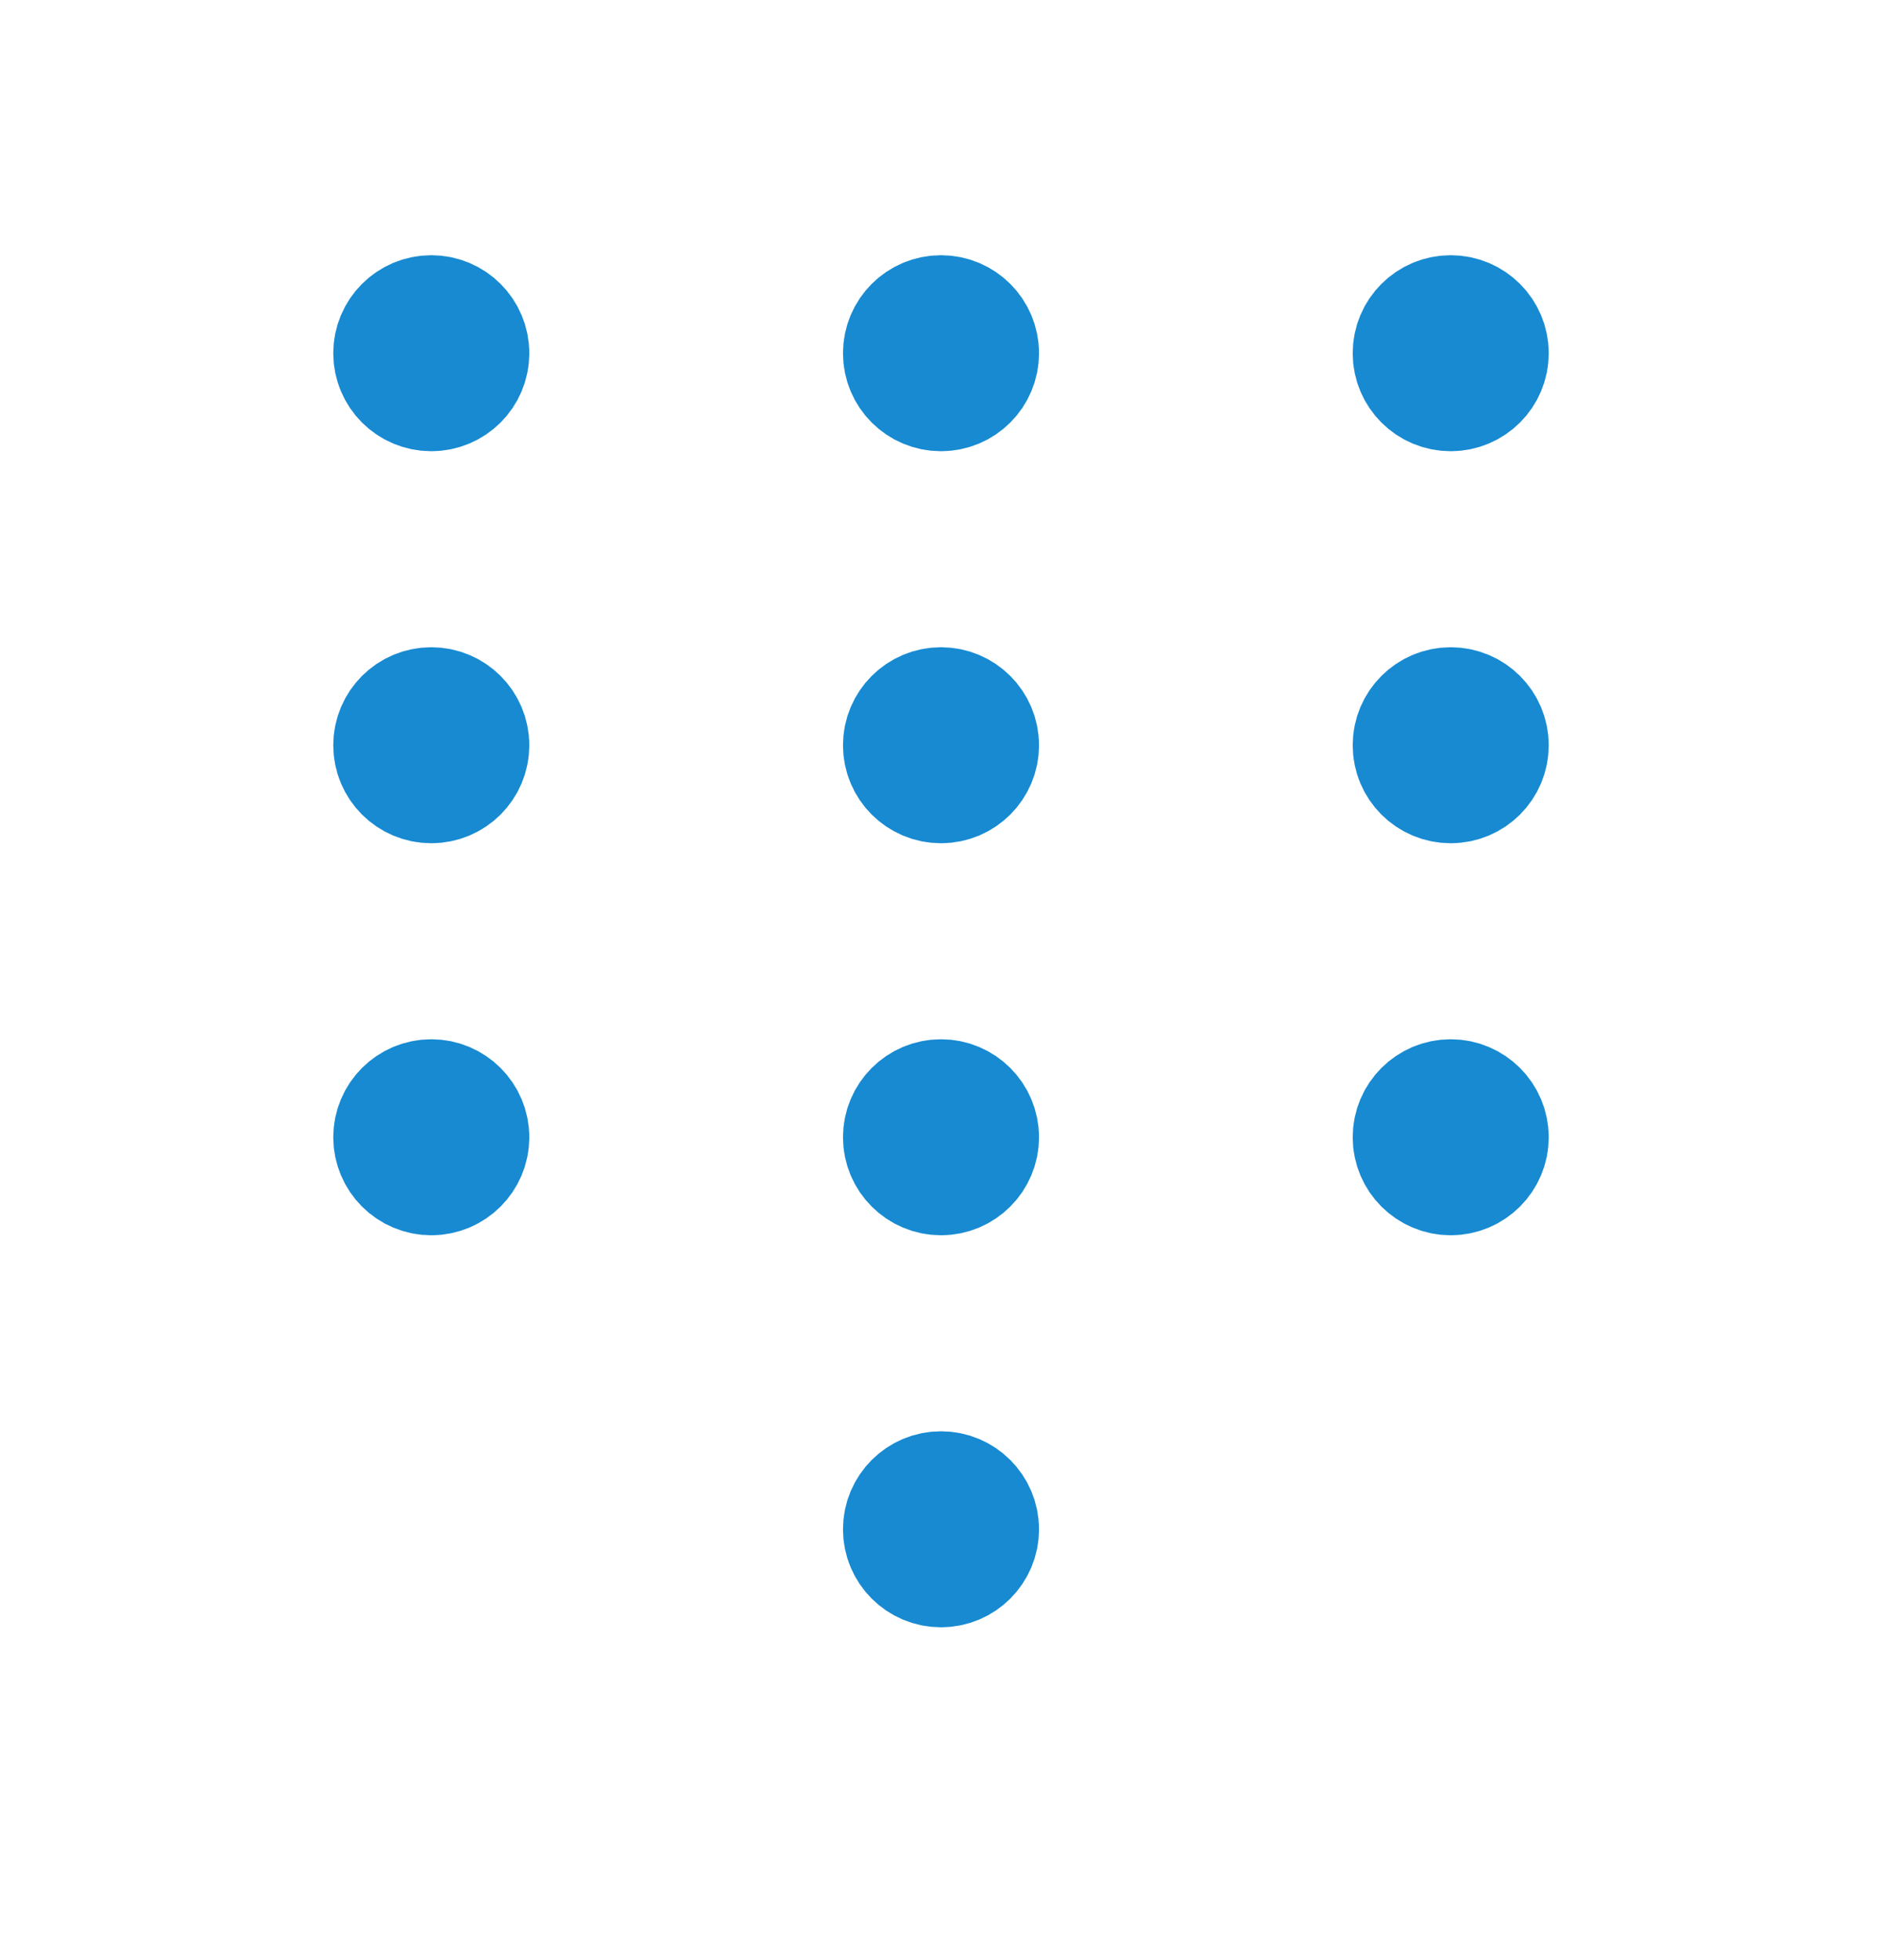 <svg width="24" height="25" viewBox="0 0 24 25" fill="none" xmlns="http://www.w3.org/2000/svg">
<path d="M5.5 5.005C5.224 5.005 5 4.782 5 4.505C5 4.229 5.224 4.005 5.5 4.005C5.776 4.005 6 4.229 6 4.505C6 4.782 5.776 5.005 5.5 5.005Z" fill="#178AD2" stroke="#178AD2" stroke-width="1.5" stroke-linecap="round" stroke-linejoin="round"/>
<path d="M5.5 10.005C5.224 10.005 5 9.782 5 9.505C5 9.229 5.224 9.005 5.5 9.005C5.776 9.005 6 9.229 6 9.505C6 9.782 5.776 10.005 5.5 10.005Z" fill="#178AD2" stroke="#178AD2" stroke-width="1.5" stroke-linecap="round" stroke-linejoin="round"/>
<path d="M5.5 15.005C5.224 15.005 5 14.781 5 14.505C5 14.229 5.224 14.005 5.5 14.005C5.776 14.005 6 14.229 6 14.505C6 14.781 5.776 15.005 5.5 15.005Z" fill="#178AD2" stroke="#178AD2" stroke-width="1.5" stroke-linecap="round" stroke-linejoin="round"/>
<path d="M12 5.005C11.724 5.005 11.5 4.782 11.5 4.505C11.5 4.229 11.724 4.005 12 4.005C12.276 4.005 12.5 4.229 12.5 4.505C12.5 4.782 12.276 5.005 12 5.005Z" fill="#178AD2" stroke="#178AD2" stroke-width="1.5" stroke-linecap="round" stroke-linejoin="round"/>
<path d="M12 10.005C11.724 10.005 11.5 9.782 11.5 9.505C11.5 9.229 11.724 9.005 12 9.005C12.276 9.005 12.5 9.229 12.5 9.505C12.5 9.782 12.276 10.005 12 10.005Z" fill="#178AD2" stroke="#178AD2" stroke-width="1.5" stroke-linecap="round" stroke-linejoin="round"/>
<path d="M12 15.005C11.724 15.005 11.5 14.781 11.5 14.505C11.5 14.229 11.724 14.005 12 14.005C12.276 14.005 12.5 14.229 12.5 14.505C12.5 14.781 12.276 15.005 12 15.005Z" fill="#178AD2" stroke="#178AD2" stroke-width="1.5" stroke-linecap="round" stroke-linejoin="round"/>
<path d="M12 20.005C11.724 20.005 11.5 19.782 11.5 19.505C11.5 19.229 11.724 19.005 12 19.005C12.276 19.005 12.5 19.229 12.5 19.505C12.5 19.782 12.276 20.005 12 20.005Z" fill="#178AD2" stroke="#178AD2" stroke-width="1.5" stroke-linecap="round" stroke-linejoin="round"/>
<path d="M18.5 5.005C18.224 5.005 18 4.782 18 4.505C18 4.229 18.224 4.005 18.5 4.005C18.776 4.005 19 4.229 19 4.505C19 4.782 18.776 5.005 18.5 5.005Z" fill="#178AD2" stroke="#178AD2" stroke-width="1.5" stroke-linecap="round" stroke-linejoin="round"/>
<path d="M18.5 10.005C18.224 10.005 18 9.782 18 9.505C18 9.229 18.224 9.005 18.5 9.005C18.776 9.005 19 9.229 19 9.505C19 9.782 18.776 10.005 18.5 10.005Z" fill="#178AD2" stroke="#178AD2" stroke-width="1.5" stroke-linecap="round" stroke-linejoin="round"/>
<path d="M18.5 15.005C18.224 15.005 18 14.781 18 14.505C18 14.229 18.224 14.005 18.5 14.005C18.776 14.005 19 14.229 19 14.505C19 14.781 18.776 15.005 18.5 15.005Z" fill="#178AD2" stroke="#178AD2" stroke-width="1.5" stroke-linecap="round" stroke-linejoin="round"/>
</svg>
